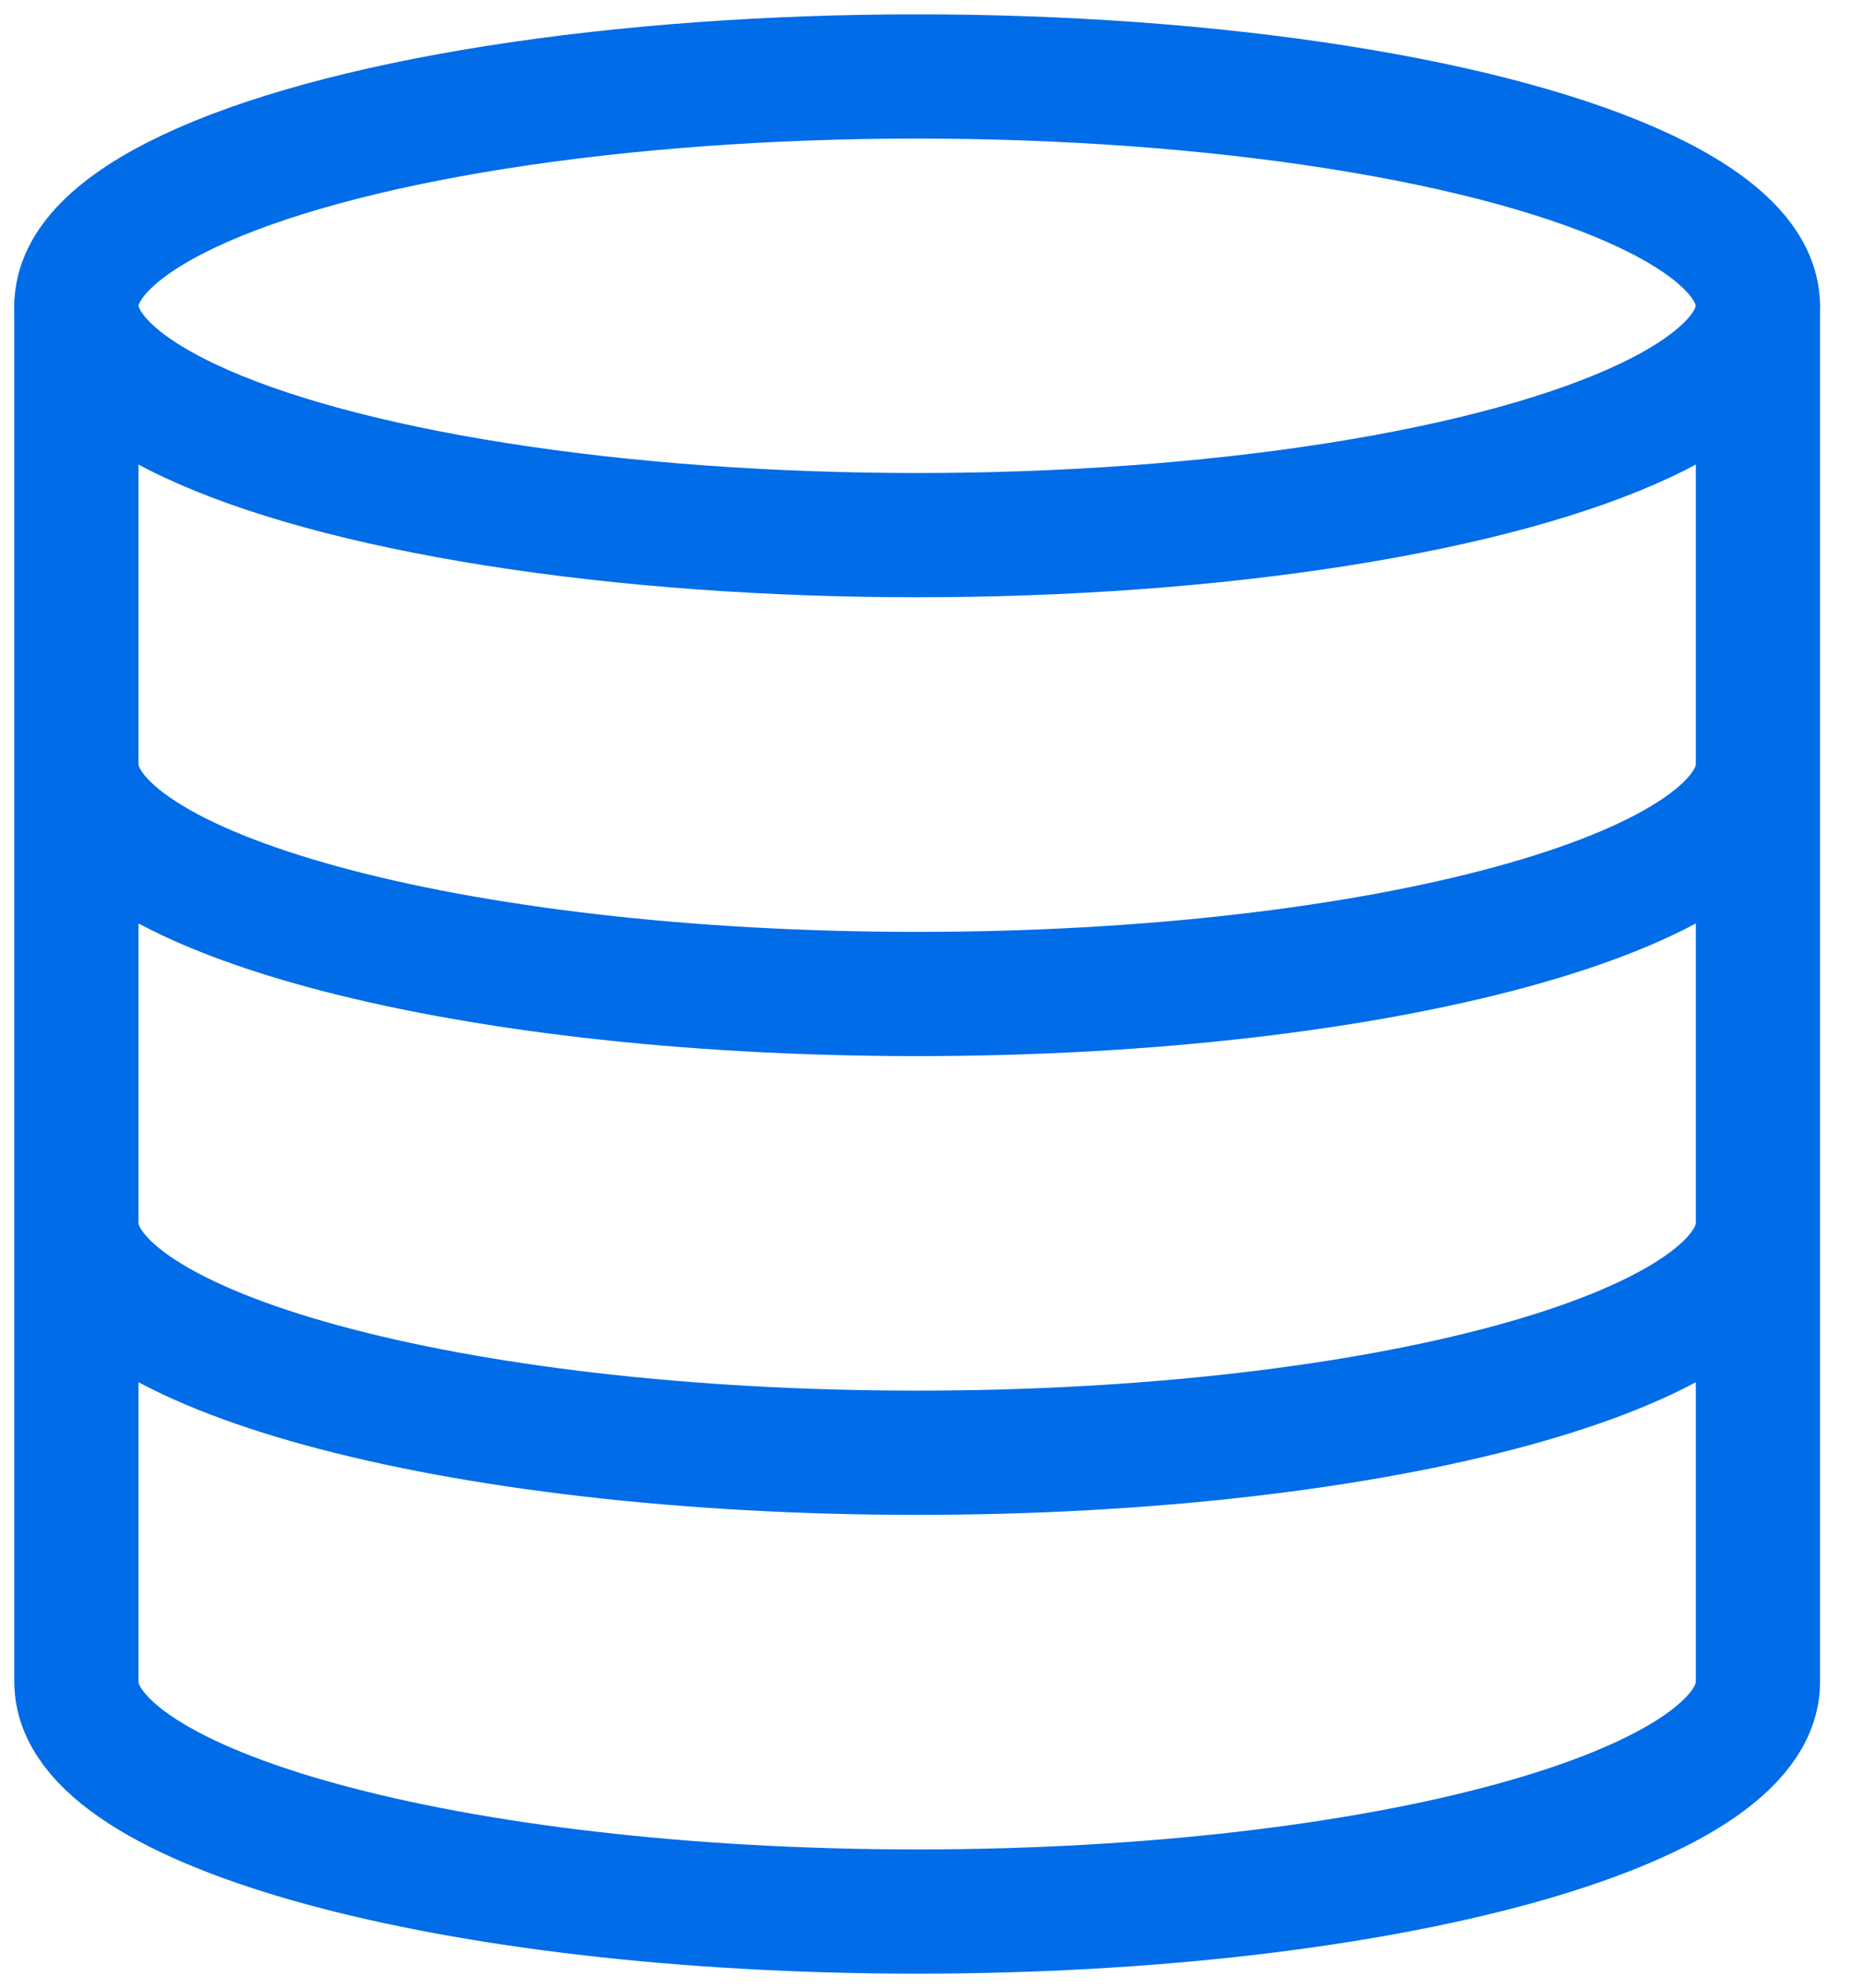 <svg width="30" height="32" xmlns="http://www.w3.org/2000/svg"><g transform="translate(1 1)" stroke="#006CE7" stroke-width="2" fill="none" fill-rule="evenodd" stroke-linecap="round" stroke-linejoin="round"><ellipse cx="13.769" cy="3.923" rx="13.538" ry="3.692"/><path d="M27.308 26.08c0 2.039-6.06 3.693-13.539 3.693C6.291 29.773.231 28.12.231 26.08m27.077-7.385c0 2.038-6.06 3.692-13.539 3.692-7.478 0-13.538-1.654-13.538-3.692m27.077-7.386c0 2.038-6.06 3.693-13.539 3.693-7.478 0-13.538-1.655-13.538-3.693m27.077-7.386V26.08M.23 3.923V26.08"/></g></svg>